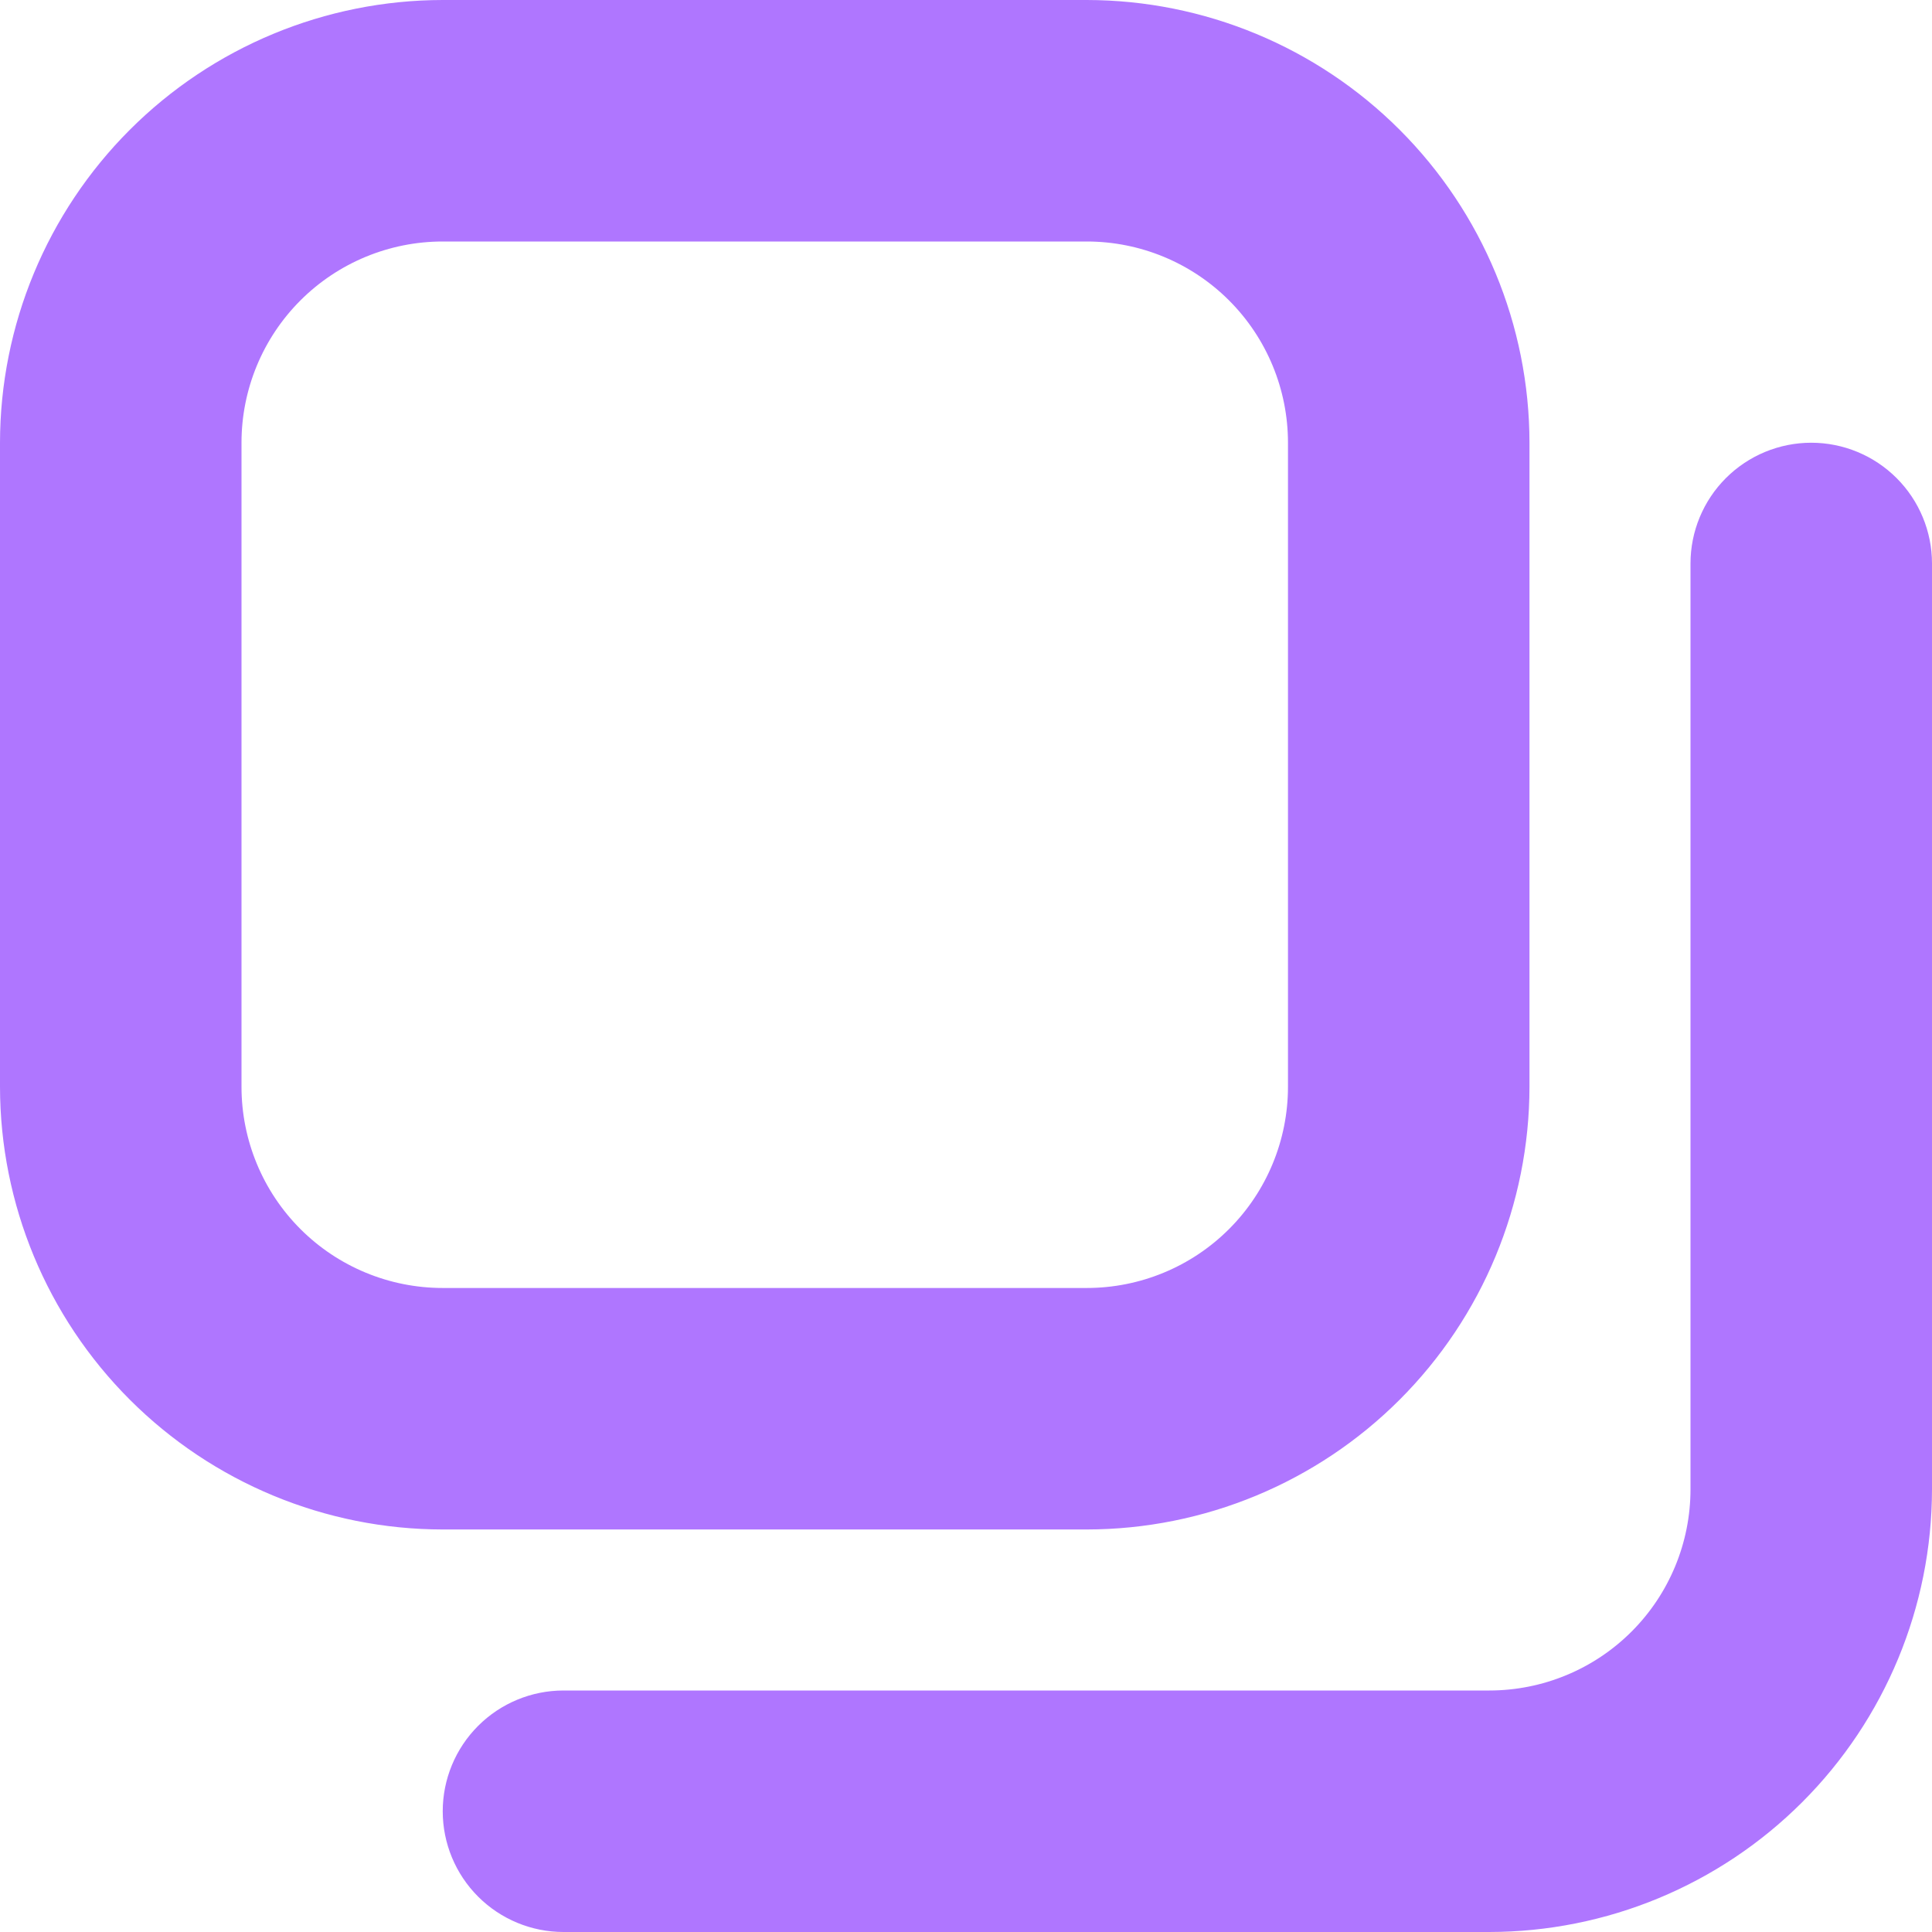 <svg width="32" height="32" viewBox="0 0 32 32" fill="none" xmlns="http://www.w3.org/2000/svg">
<g clip-path="url(#clip0_709_7271)">
<path d="M18 25.333H7.333C5.389 25.331 3.525 24.558 2.15 23.183C0.775 21.808 0.002 19.944 0 18L0 7.333C0.002 5.389 0.775 3.525 2.15 2.15C3.525 0.775 5.389 0.002 7.333 0L18 0C19.944 0.002 21.808 0.775 23.183 2.15C24.558 3.525 25.331 5.389 25.333 7.333V18C25.331 19.944 24.558 21.808 23.183 23.183C21.808 24.558 19.944 25.331 18 25.333ZM7.333 4C6.449 4 5.601 4.351 4.976 4.976C4.351 5.601 4 6.449 4 7.333V18C4 18.884 4.351 19.732 4.976 20.357C5.601 20.982 6.449 21.333 7.333 21.333H18C18.884 21.333 19.732 20.982 20.357 20.357C20.982 19.732 21.333 18.884 21.333 18V7.333C21.333 6.449 20.982 5.601 20.357 4.976C19.732 4.351 18.884 4 18 4H7.333ZM32 24.667V9.333C32 8.803 31.789 8.294 31.414 7.919C31.039 7.544 30.53 7.333 30 7.333C29.47 7.333 28.961 7.544 28.586 7.919C28.211 8.294 28 8.803 28 9.333V24.667C28 25.551 27.649 26.399 27.024 27.024C26.399 27.649 25.551 28 24.667 28H9.333C8.803 28 8.294 28.211 7.919 28.586C7.544 28.961 7.333 29.47 7.333 30C7.333 30.53 7.544 31.039 7.919 31.414C8.294 31.789 8.803 32 9.333 32H24.667C26.611 31.998 28.475 31.225 29.85 29.85C31.225 28.475 31.998 26.611 32 24.667Z" fill="#AF76FF"/>
</g>
<defs>
<clipPath id="clip0_709_7271">
<rect width="32" height="32" fill="white"/>
</clipPath>
</defs>
</svg>
